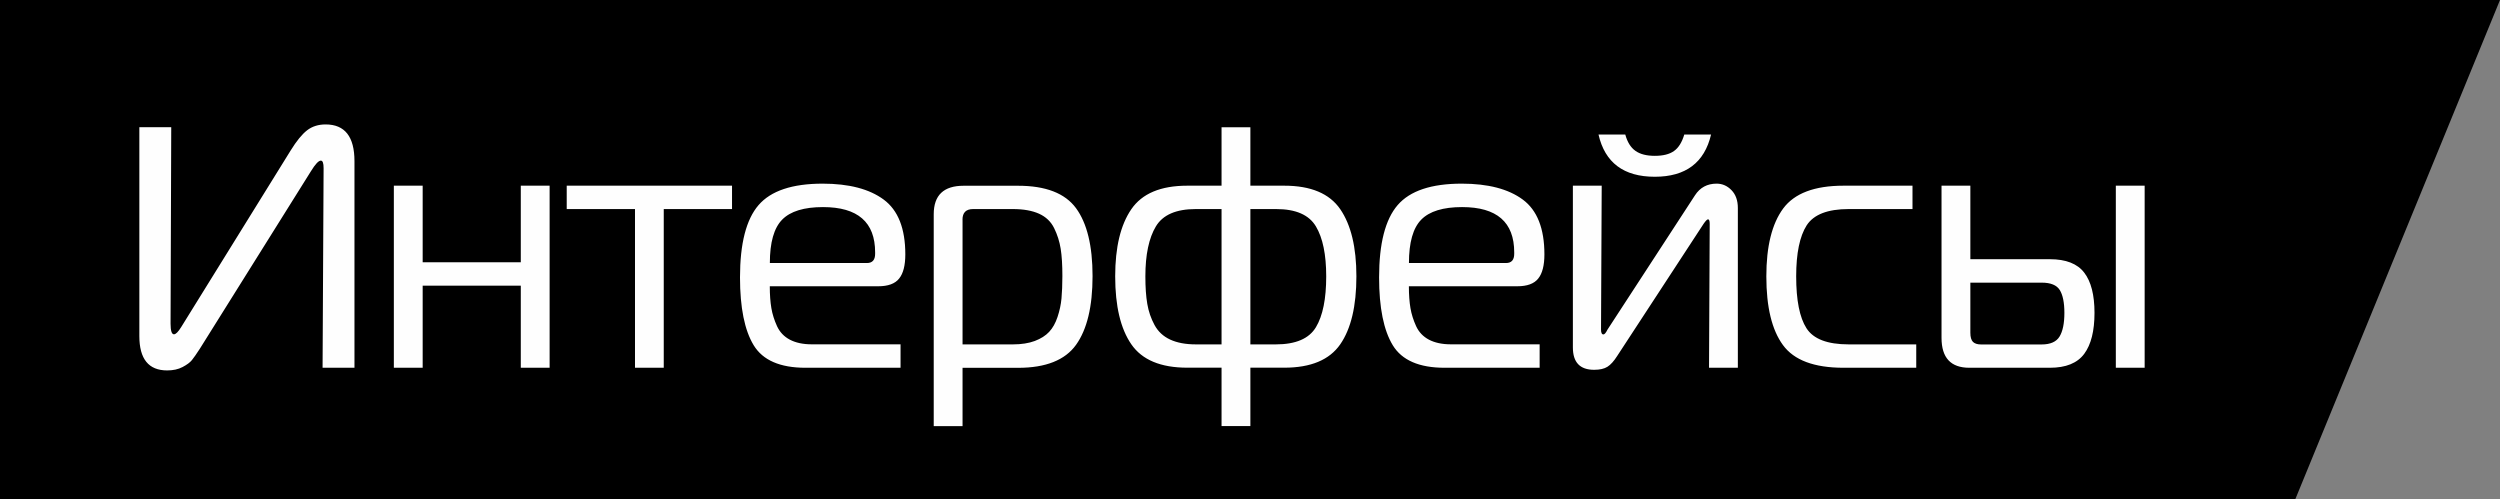 <?xml version="1.0" encoding="UTF-8"?> <svg xmlns="http://www.w3.org/2000/svg" xmlns:xlink="http://www.w3.org/1999/xlink" xmlns:xodm="http://www.corel.com/coreldraw/odm/2003" xml:space="preserve" width="59.058mm" height="11.793mm" version="1.1" style="shape-rendering:geometricPrecision; text-rendering:geometricPrecision; image-rendering:optimizeQuality; fill-rule:evenodd; clip-rule:evenodd" viewBox="0 0 366.89 73.26"><rect x="0" y="0" width="366.89" height="73.26" fill="#808080" stroke="none"/> <defs> <style type="text/css"> .fil0 {fill:black} .fil1 {fill:#FEFEFE;fill-rule:nonzero} </style> </defs> <g id="Слой_x0020_1">  <polygon class="fil0" points="-0,0 366.89,0 336.85,73.26 -0,73.26 "></polygon> <path class="fil1" d="M52.02 53.97l-4.68 0 0.15 -29.29c0,-0.74 -0.13,-1.11 -0.4,-1.11 -0.34,0 -0.82,0.52 -1.46,1.56l-16.31 26.06c-0.5,0.77 -0.89,1.33 -1.16,1.66 -0.27,0.34 -0.72,0.67 -1.36,1.01 -0.64,0.34 -1.39,0.5 -2.27,0.5 -2.72,0 -4.08,-1.68 -4.08,-5.04l0 -30.65 4.68 0 -0.1 28.83c0,1.04 0.17,1.56 0.5,1.56 0.27,0 0.62,-0.35 1.06,-1.06l16.06 -25.91c0.87,-1.41 1.68,-2.4 2.42,-2.97 0.74,-0.57 1.64,-0.86 2.72,-0.86 2.82,0 4.23,1.8 4.23,5.39l0 30.29zm28.64 0l-4.23 0 0 -12.05 -14.4 0 0 12.05 -4.23 0 0 -26.72 4.23 0 0 11.24 14.4 0 0 -11.24 4.23 0 0 26.72zm16.76 0l-4.23 0 0 -23.29 -10.02 0 0 -3.43 24.26 0 0 3.43 -10.02 0 0 23.29zm34.73 0l-13.94 0c-3.72,0 -6.26,-1.1 -7.6,-3.3 -1.34,-2.2 -2.01,-5.52 -2.01,-9.96 0,-4.97 0.91,-8.51 2.72,-10.61 1.81,-2.1 4.95,-3.15 9.41,-3.15 3.86,0 6.85,0.78 8.96,2.34 2.11,1.56 3.17,4.24 3.17,8.04 0,1.61 -0.3,2.8 -0.91,3.55 -0.6,0.76 -1.63,1.13 -3.07,1.13l-15.91 0c0,1.24 0.08,2.31 0.23,3.2 0.15,0.89 0.43,1.77 0.83,2.65 0.4,0.87 1.03,1.54 1.89,1.99 0.86,0.45 1.92,0.68 3.2,0.68l13.04 0 0 3.43zm-19.18 -15.37l14.25 0c0.81,0 1.21,-0.45 1.21,-1.36l0 -0.2c0,-4.44 -2.55,-6.65 -7.65,-6.65 -2.78,0 -4.78,0.61 -5.99,1.84 -1.21,1.23 -1.81,3.35 -1.81,6.38zm28.29 15.37l0 8.57 -4.23 0 0 -31.1c0,-2.79 1.46,-4.18 4.38,-4.18l8 0c4.06,0 6.9,1.1 8.51,3.3 1.61,2.2 2.42,5.52 2.42,9.96 0,4.47 -0.81,7.83 -2.42,10.08 -1.61,2.25 -4.45,3.38 -8.51,3.38l-8.15 0zm0 -21.73l0 18.3 7.4 0c1.24,0 2.31,-0.17 3.2,-0.5 0.89,-0.34 1.59,-0.78 2.11,-1.34 0.52,-0.55 0.93,-1.29 1.23,-2.19 0.3,-0.91 0.5,-1.81 0.58,-2.72 0.08,-0.91 0.13,-2 0.13,-3.28 0,-1.61 -0.08,-2.95 -0.25,-4.01 -0.17,-1.06 -0.49,-2.07 -0.96,-3.02 -0.47,-0.96 -1.21,-1.66 -2.22,-2.12 -1.01,-0.45 -2.28,-0.68 -3.83,-0.68l-5.84 0c-1.04,0 -1.56,0.52 -1.56,1.56zm38.01 -13.56l4.23 0 0 8.57 4.98 0c3.89,0 6.63,1.15 8.21,3.45 1.58,2.3 2.37,5.59 2.37,9.85 0,4.37 -0.79,7.7 -2.37,9.98 -1.58,2.28 -4.31,3.43 -8.21,3.43l-4.98 0 0 8.57 -4.23 0 0 -8.57 -5.03 0c-3.89,0 -6.63,-1.14 -8.21,-3.43 -1.58,-2.29 -2.37,-5.61 -2.37,-9.98 0,-4.27 0.79,-7.55 2.37,-9.85 1.58,-2.3 4.31,-3.45 8.21,-3.45l5.03 0 0 -8.57zm0 31.86l0 -19.86 -3.78 0c-2.89,0 -4.84,0.85 -5.86,2.55 -1.02,1.7 -1.54,4.14 -1.54,7.33 0,1.58 0.09,2.92 0.28,4.03 0.19,1.11 0.54,2.14 1.06,3.1 0.52,0.96 1.28,1.67 2.29,2.14 1.01,0.47 2.27,0.71 3.78,0.71l3.78 0zm4.23 0l3.73 0c2.92,0 4.88,-0.84 5.89,-2.52 1.01,-1.68 1.51,-4.17 1.51,-7.46 0,-3.19 -0.5,-5.64 -1.51,-7.33 -1.01,-1.7 -2.95,-2.55 -5.84,-2.55l-3.78 0 0 19.86zm42.44 3.43l-13.94 0c-3.72,0 -6.26,-1.1 -7.6,-3.3 -1.34,-2.2 -2.01,-5.52 -2.01,-9.96 0,-4.97 0.91,-8.51 2.72,-10.61 1.81,-2.1 4.95,-3.15 9.41,-3.15 3.86,0 6.85,0.78 8.96,2.34 2.11,1.56 3.17,4.24 3.17,8.04 0,1.61 -0.3,2.8 -0.91,3.55 -0.6,0.76 -1.63,1.13 -3.07,1.13l-15.91 0c0,1.24 0.08,2.31 0.23,3.2 0.15,0.89 0.43,1.77 0.83,2.65 0.4,0.87 1.03,1.54 1.89,1.99 0.86,0.45 1.92,0.68 3.2,0.68l13.04 0 0 3.43zm-19.18 -15.37l14.25 0c0.81,0 1.21,-0.45 1.21,-1.36l0 -0.2c0,-4.44 -2.55,-6.65 -7.65,-6.65 -2.78,0 -4.78,0.61 -5.99,1.84 -1.21,1.23 -1.81,3.35 -1.81,6.38zm48.28 15.37l-4.23 0 0.1 -21.12c0,-0.44 -0.08,-0.66 -0.25,-0.66 -0.13,0 -0.35,0.22 -0.65,0.66l-12.69 19.41c-0.47,0.74 -0.94,1.26 -1.41,1.56 -0.47,0.3 -1.12,0.45 -1.96,0.45 -2.08,0 -3.12,-1.09 -3.12,-3.28l0 -23.74 4.23 0 -0.1 21.12c0,0.47 0.12,0.71 0.35,0.71 0.17,0 0.37,-0.24 0.6,-0.71l12.84 -19.71c0.74,-1.14 1.8,-1.71 3.17,-1.71 0.84,0 1.57,0.32 2.19,0.96 0.62,0.64 0.93,1.51 0.93,2.62l0 23.44zm-15.03 -31.83c0.69,0.49 1.64,0.73 2.84,0.73 1.21,0 2.15,-0.23 2.82,-0.71 0.67,-0.47 1.17,-1.28 1.51,-2.42l3.93 0c-0.97,4.13 -3.72,6.2 -8.26,6.2 -4.56,0 -7.32,-2.07 -8.26,-6.2l3.93 0c0.3,1.11 0.8,1.91 1.48,2.39zm41.2 31.83l-10.67 0c-4.3,0 -7.26,-1.11 -8.88,-3.33 -1.63,-2.22 -2.44,-5.58 -2.44,-10.08 0,-4.4 0.82,-7.72 2.47,-9.96 1.65,-2.23 4.6,-3.35 8.86,-3.35l10.12 0 0 3.43 -9.36 0c-3.09,0 -5.14,0.8 -6.17,2.39 -1.02,1.6 -1.54,4.09 -1.54,7.49 0,3.5 0.5,6.03 1.51,7.61 1.01,1.58 3.07,2.37 6.19,2.37l9.92 0 0 3.43zm29.3 0l0 -26.72 4.23 0 0 26.72 -4.23 0zm-9.67 0l-11.83 0c-2.72,0 -4.08,-1.46 -4.08,-4.39l0 -22.33 4.23 0 0 10.79 11.68 0c2.35,0 4.03,0.66 5.03,1.97 1.01,1.31 1.51,3.28 1.51,5.9 0,2.65 -0.5,4.66 -1.51,6.02 -1.01,1.36 -2.69,2.04 -5.03,2.04zm-11.68 -12.5l0 7.36c0,0.64 0.13,1.08 0.38,1.34 0.25,0.25 0.65,0.38 1.18,0.38l8.91 0c1.27,0 2.15,-0.39 2.62,-1.16 0.47,-0.77 0.71,-1.93 0.71,-3.48 0,-1.51 -0.23,-2.63 -0.68,-3.35 -0.45,-0.72 -1.33,-1.08 -2.64,-1.08l-10.47 0z"></path> </g> </svg> 